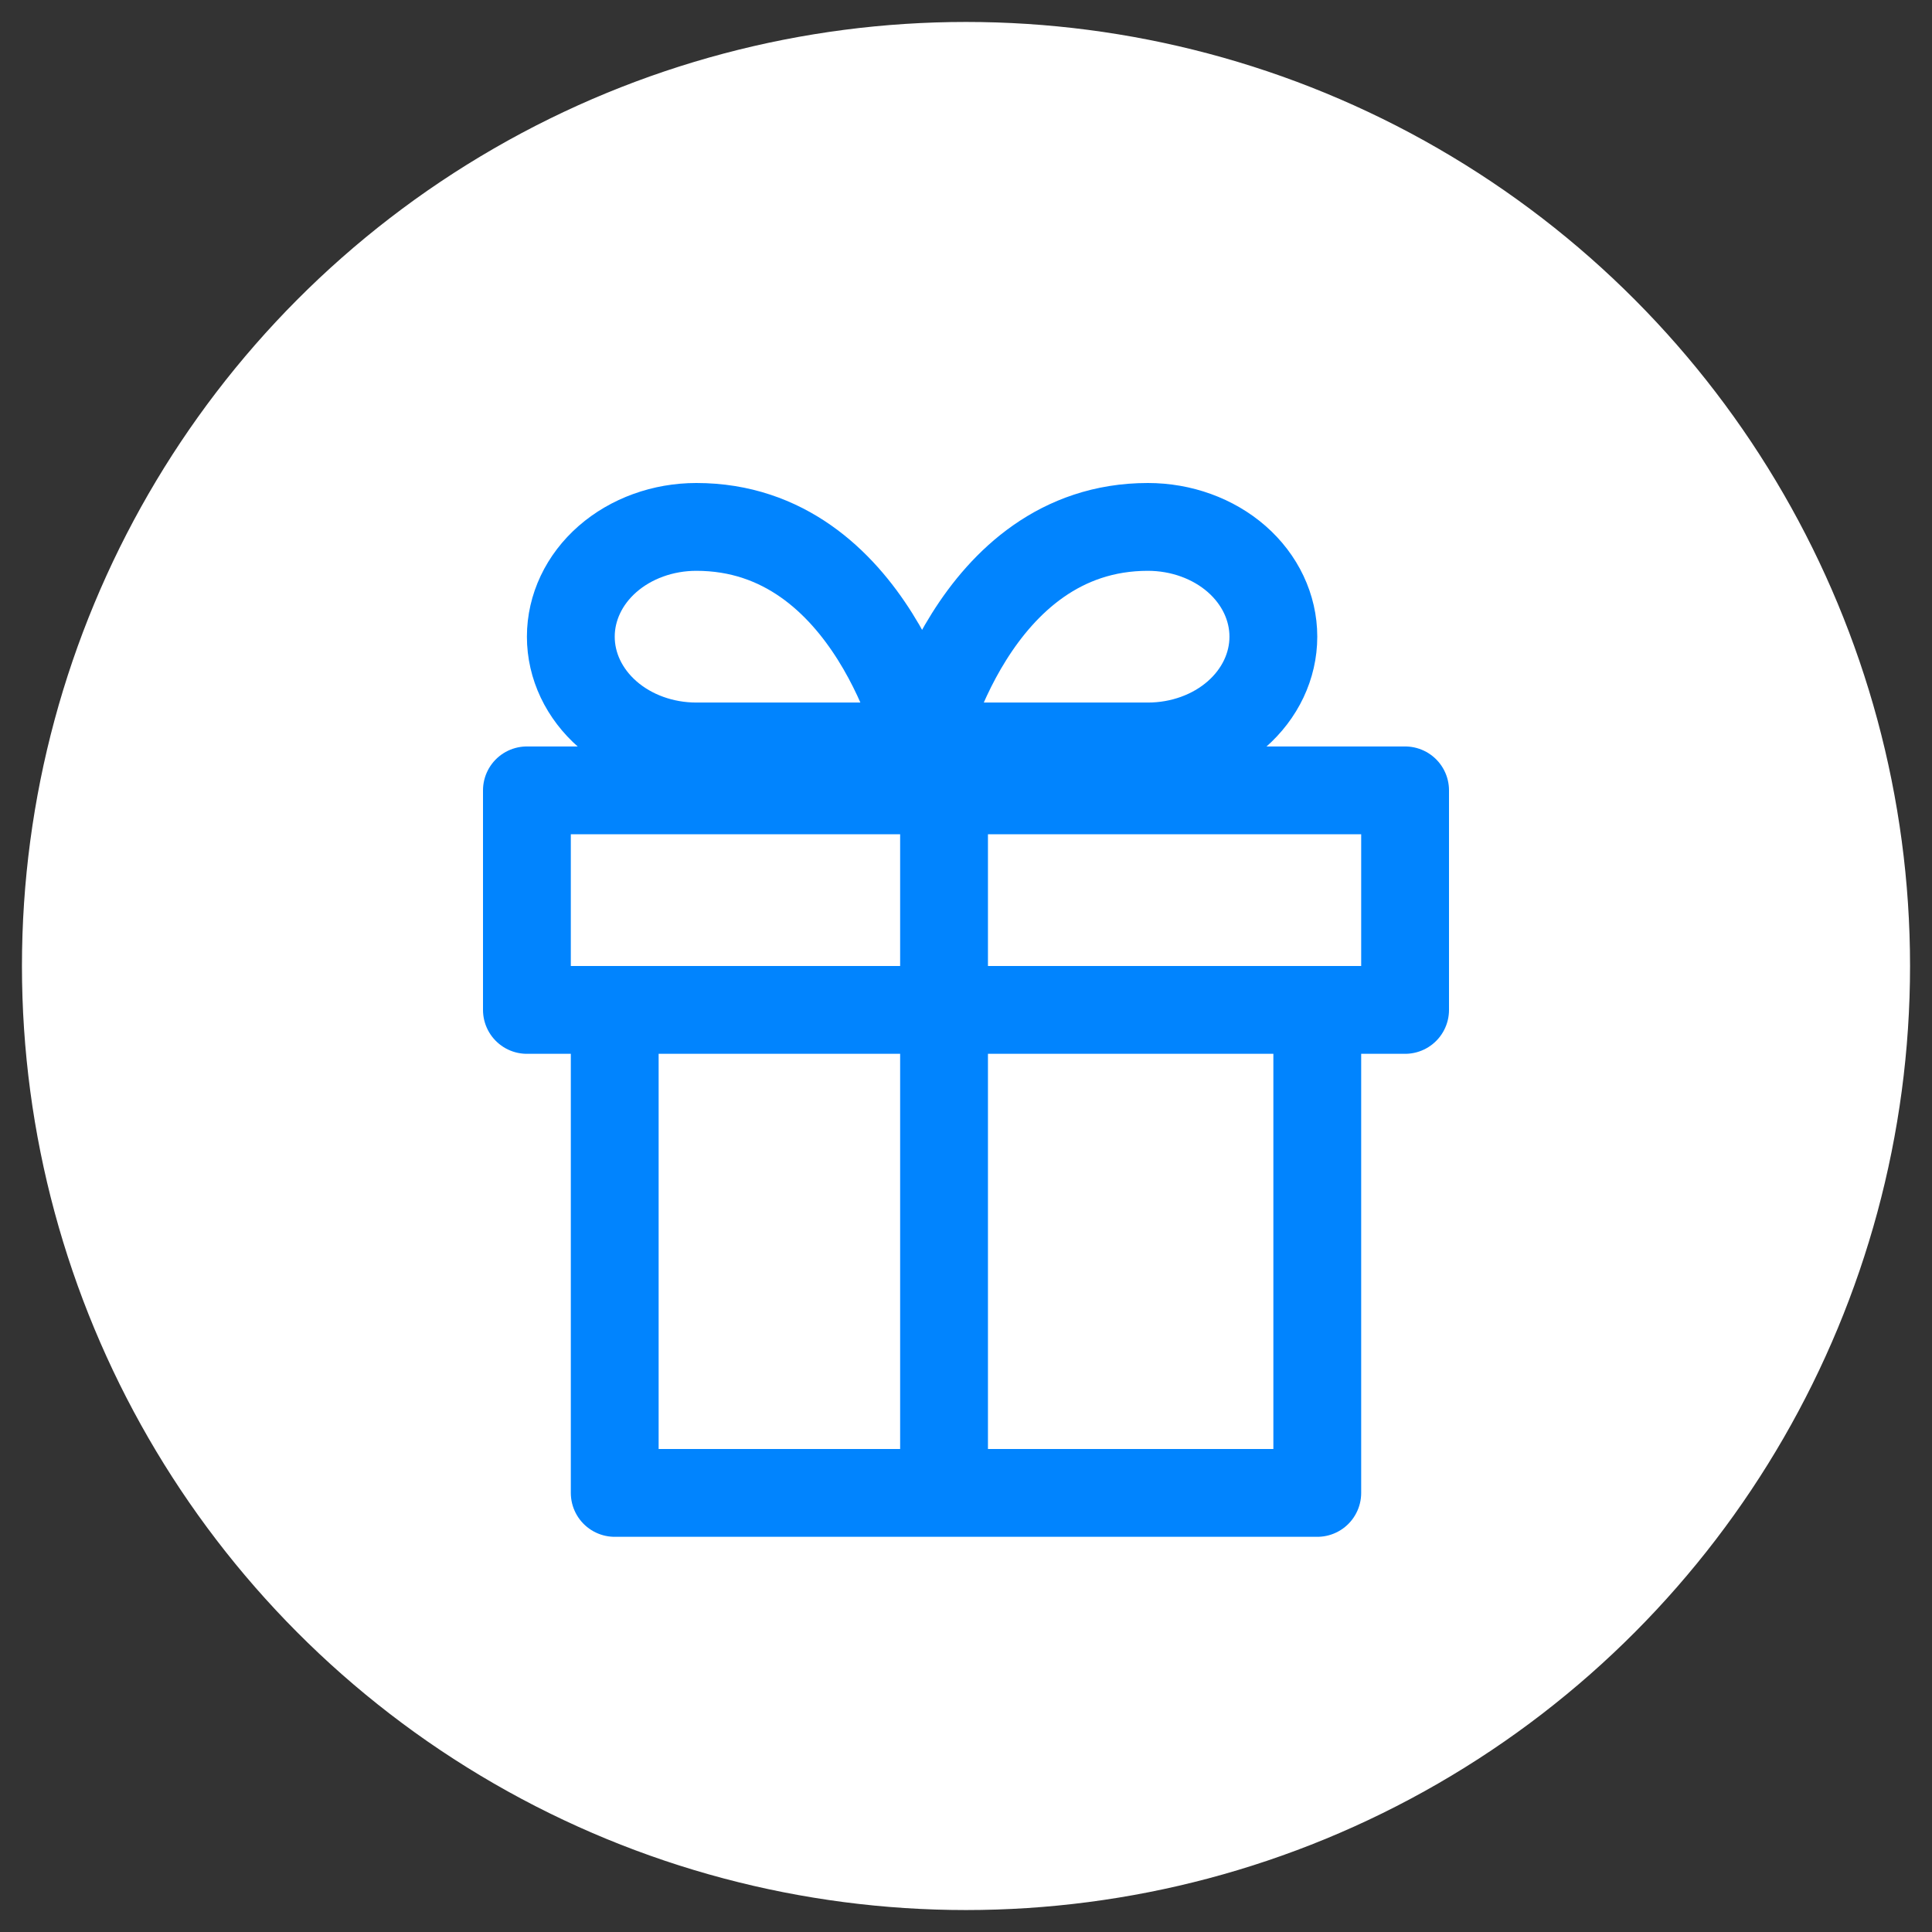 <?xml version="1.0" encoding="UTF-8"?>
<svg width="44px" height="44px" viewBox="0 0 44 44" version="1.1" xmlns="http://www.w3.org/2000/svg" xmlns:xlink="http://www.w3.org/1999/xlink">
    <rect x="0" y="0" width="44" height="44" fill="#333333" stroke="none"/>
    <title>incentives-rewards-icon</title>
    <g id="Desktop---White" stroke="none" stroke-width="1" fill="none" fill-rule="evenodd">
        <g id="Home-White" transform="translate(-421, -555)">
            <g id="link-items" transform="translate(17, 129)">
                <g id="incentives-rewards" transform="translate(404, 427)">
                    <g id="incentives-rewards-icon" transform="translate(1, 0)">
                        <circle id="Oval" stroke="#FFFFFF" fill="#FFFFFF" fill-rule="nonzero" cx="21" cy="21" r="21"></circle>
                        <polyline id="Path" stroke="#0184FE" stroke-width="2" stroke-linecap="round" stroke-linejoin="round" points="29 22 29 33 13 33 13 22"></polyline>
                        <polygon id="Path" stroke="#0184FE" stroke-width="2" stroke-linecap="round" stroke-linejoin="round" points="31 17 11 17 11 22 31 22"></polygon>
                        <line x1="20.5" y1="32" x2="20.5" y2="17" id="Path" stroke="#0184FE" stroke-width="2" stroke-linecap="round" stroke-linejoin="round"></line>
                        <path d="M20,16 L14.859,16 C14.098,16 13.372,15.736 12.837,15.268 C12.302,14.8 12,14.165 12,13.5 C12,12.835 12.302,12.199 12.837,11.731 C13.372,11.264 14.098,11 14.859,11 C18.862,11 20,16 20,16 Z" id="Path" stroke="#0184FE" stroke-width="2" stroke-linecap="round" stroke-linejoin="round"></path>
                        <path d="M20,16 L25.142,16 C25.903,16 26.629,15.736 27.164,15.268 C27.698,14.8 28,14.165 28,13.5 C28,12.835 27.698,12.199 27.164,11.731 C26.629,11.264 25.903,11 25.142,11 C21.138,11 20,16 20,16 Z" id="Path" stroke="#0184FE" stroke-width="2" stroke-linecap="round" stroke-linejoin="round"></path>
                    </g>
                </g>
            </g>
        </g>
    </g>
</svg>
